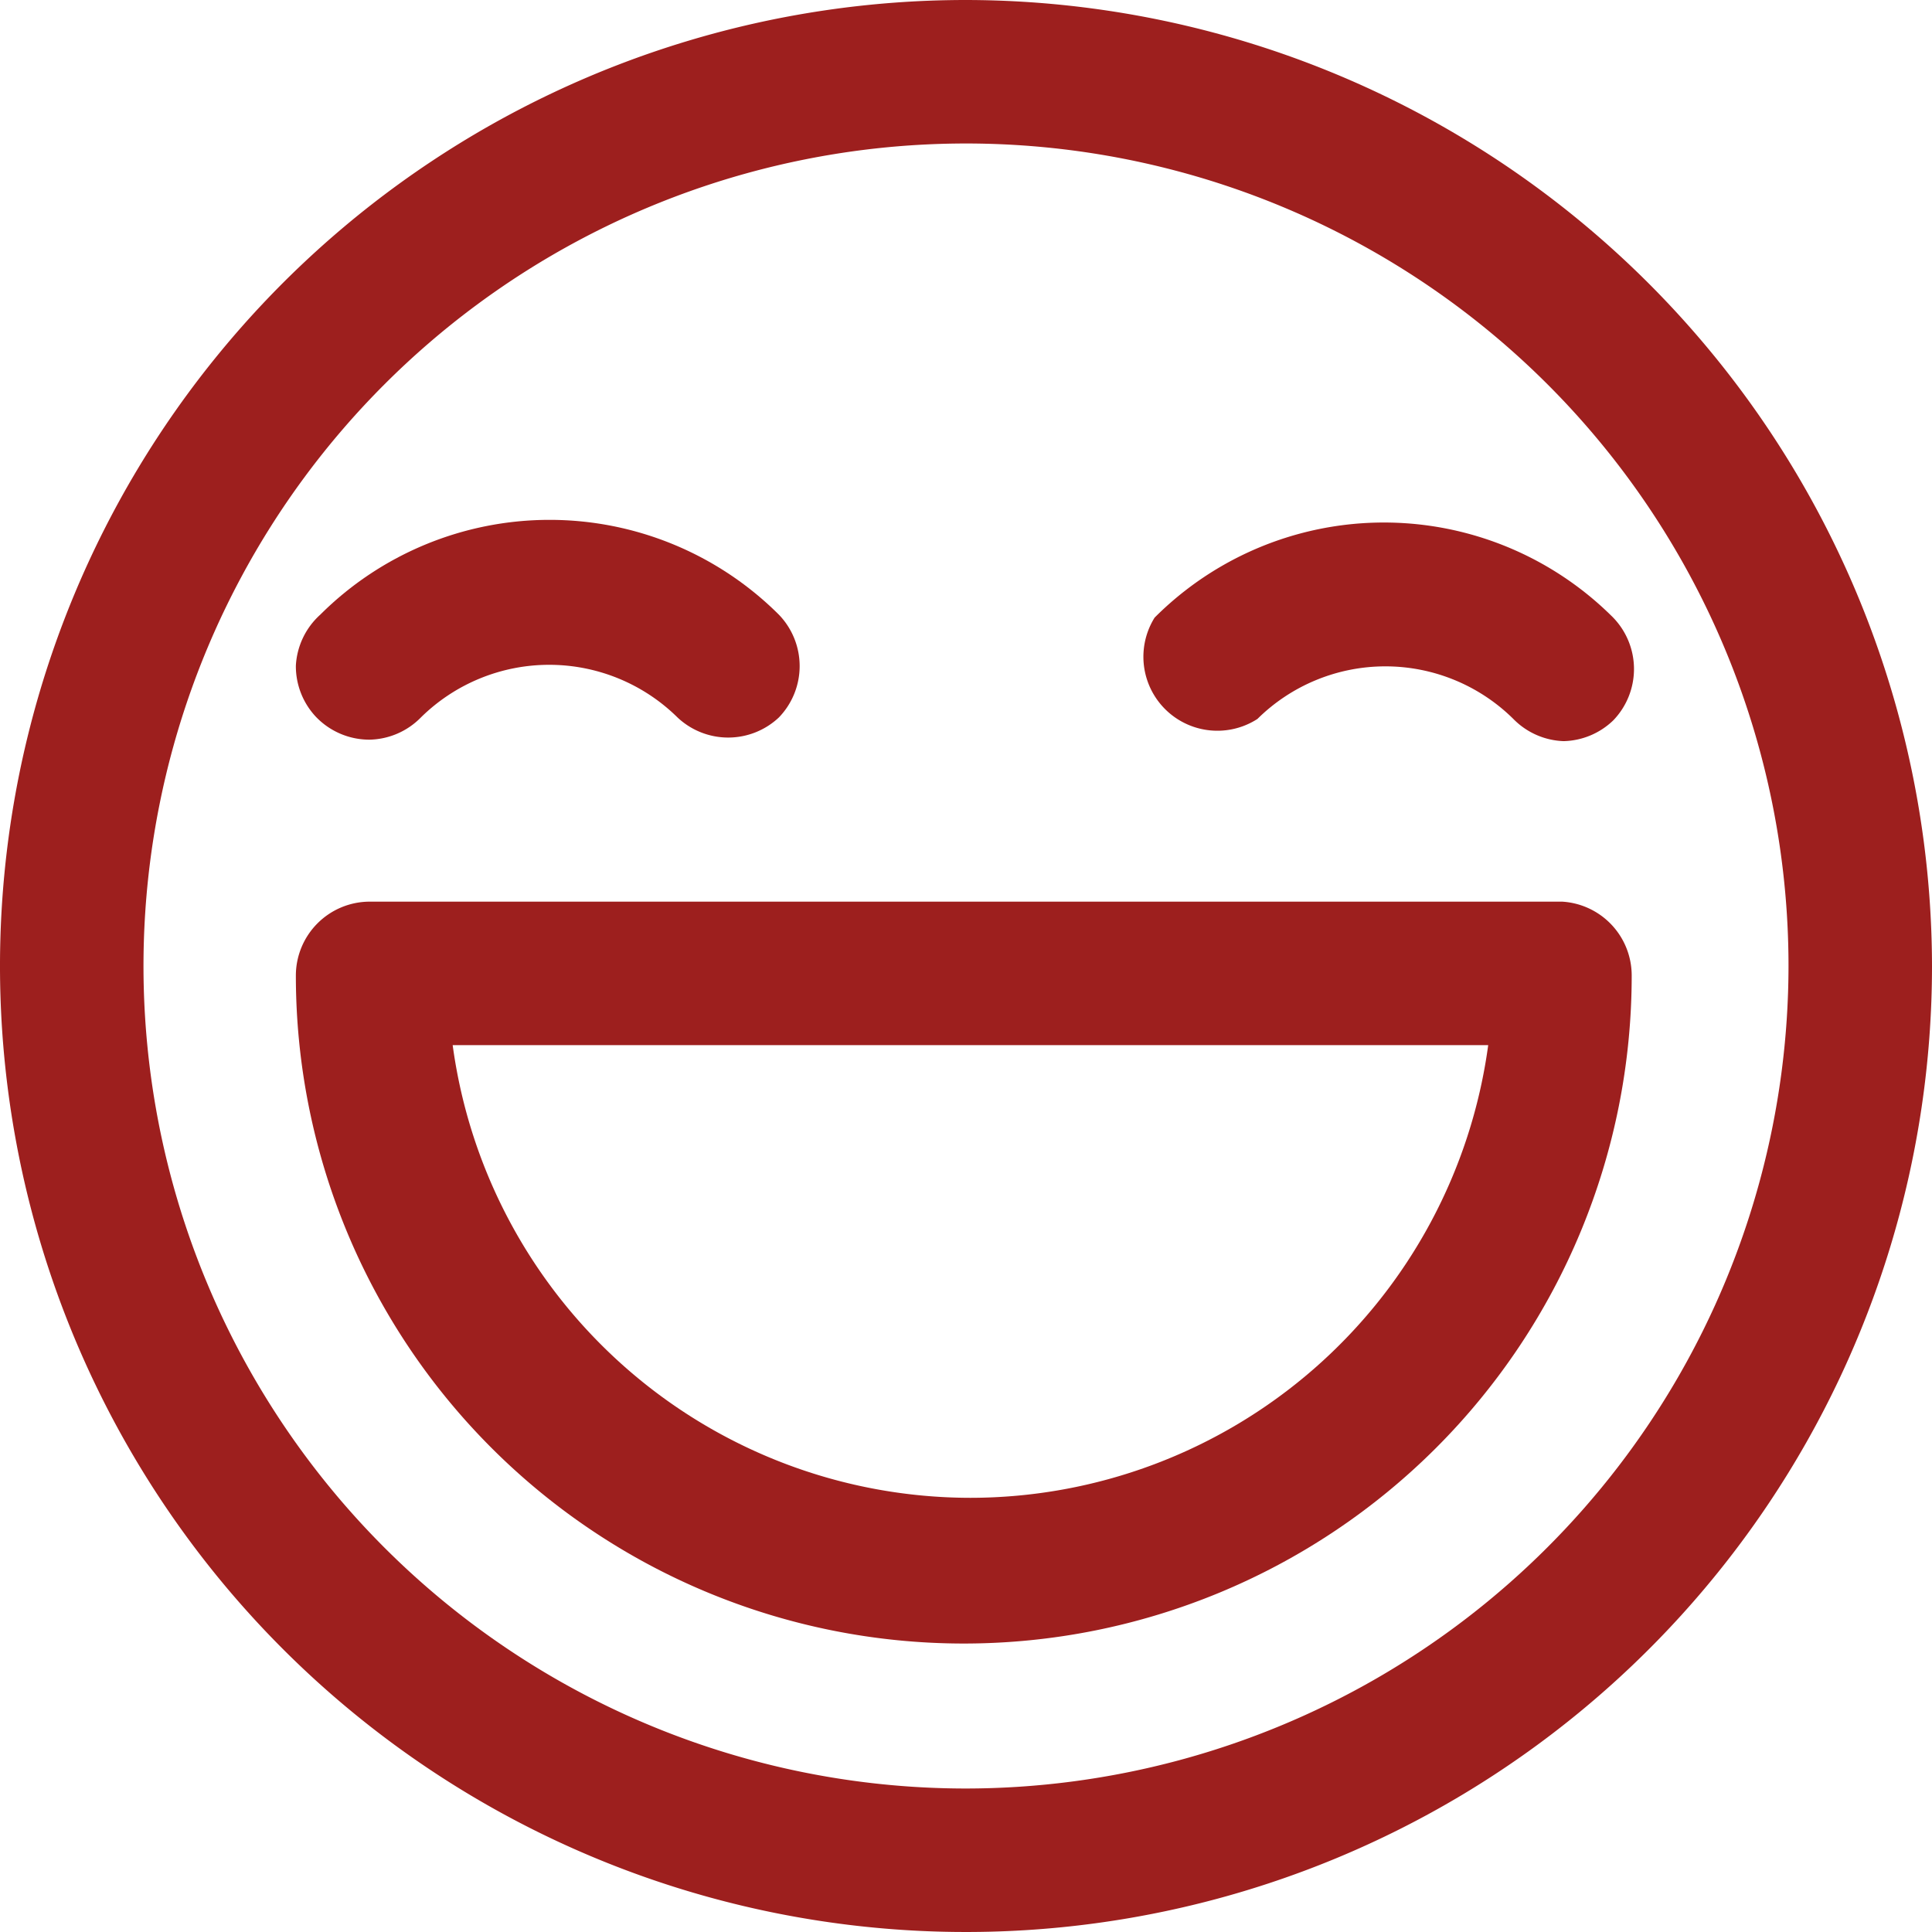 <?xml version="1.0" encoding="UTF-8"?> <svg xmlns="http://www.w3.org/2000/svg" viewBox="0 0 26.12 26.12"><defs><style>.cls-1{fill:#9d1f1e;}</style></defs><g id="Calque_2" data-name="Calque 2"><g id="Calque_1-2" data-name="Calque 1"><path class="cls-1" d="M13.06,0A13.06,13.06,0,1,0,26.12,13.06,13.08,13.08,0,0,0,13.06,0Zm0,24.18A11.12,11.12,0,1,1,24.18,13.06,11.13,11.13,0,0,1,13.06,24.18Z"></path><path class="cls-1" d="M17,9.72v0h0a2.46,2.46,0,0,1,3.46,0,1,1,0,0,0,.68.3h0a1,1,0,0,0,.67-.28,1,1,0,0,0,0-1.39,4.38,4.38,0,0,0-6.2,0A1,1,0,0,0,17,9.72Z"></path><path class="cls-1" d="M5,10H5a1,1,0,0,0,.69-.3h0a2.47,2.47,0,0,1,3.47,0,1,1,0,0,0,1.37,0,1,1,0,0,0,0-1.39,4.39,4.39,0,0,0-6.2,0A1,1,0,0,0,4,9a1,1,0,0,0,.27.69A1,1,0,0,0,5,10Z"></path><path class="cls-1" d="M21.12,12.19H5a1,1,0,0,0-1,1,9,9,0,0,0,18.06,0A1,1,0,0,0,21.12,12.19Zm-1,1.94a7.07,7.07,0,0,1-7,6.12h0a7.07,7.07,0,0,1-7-6.12Z"></path></g></g></svg> 